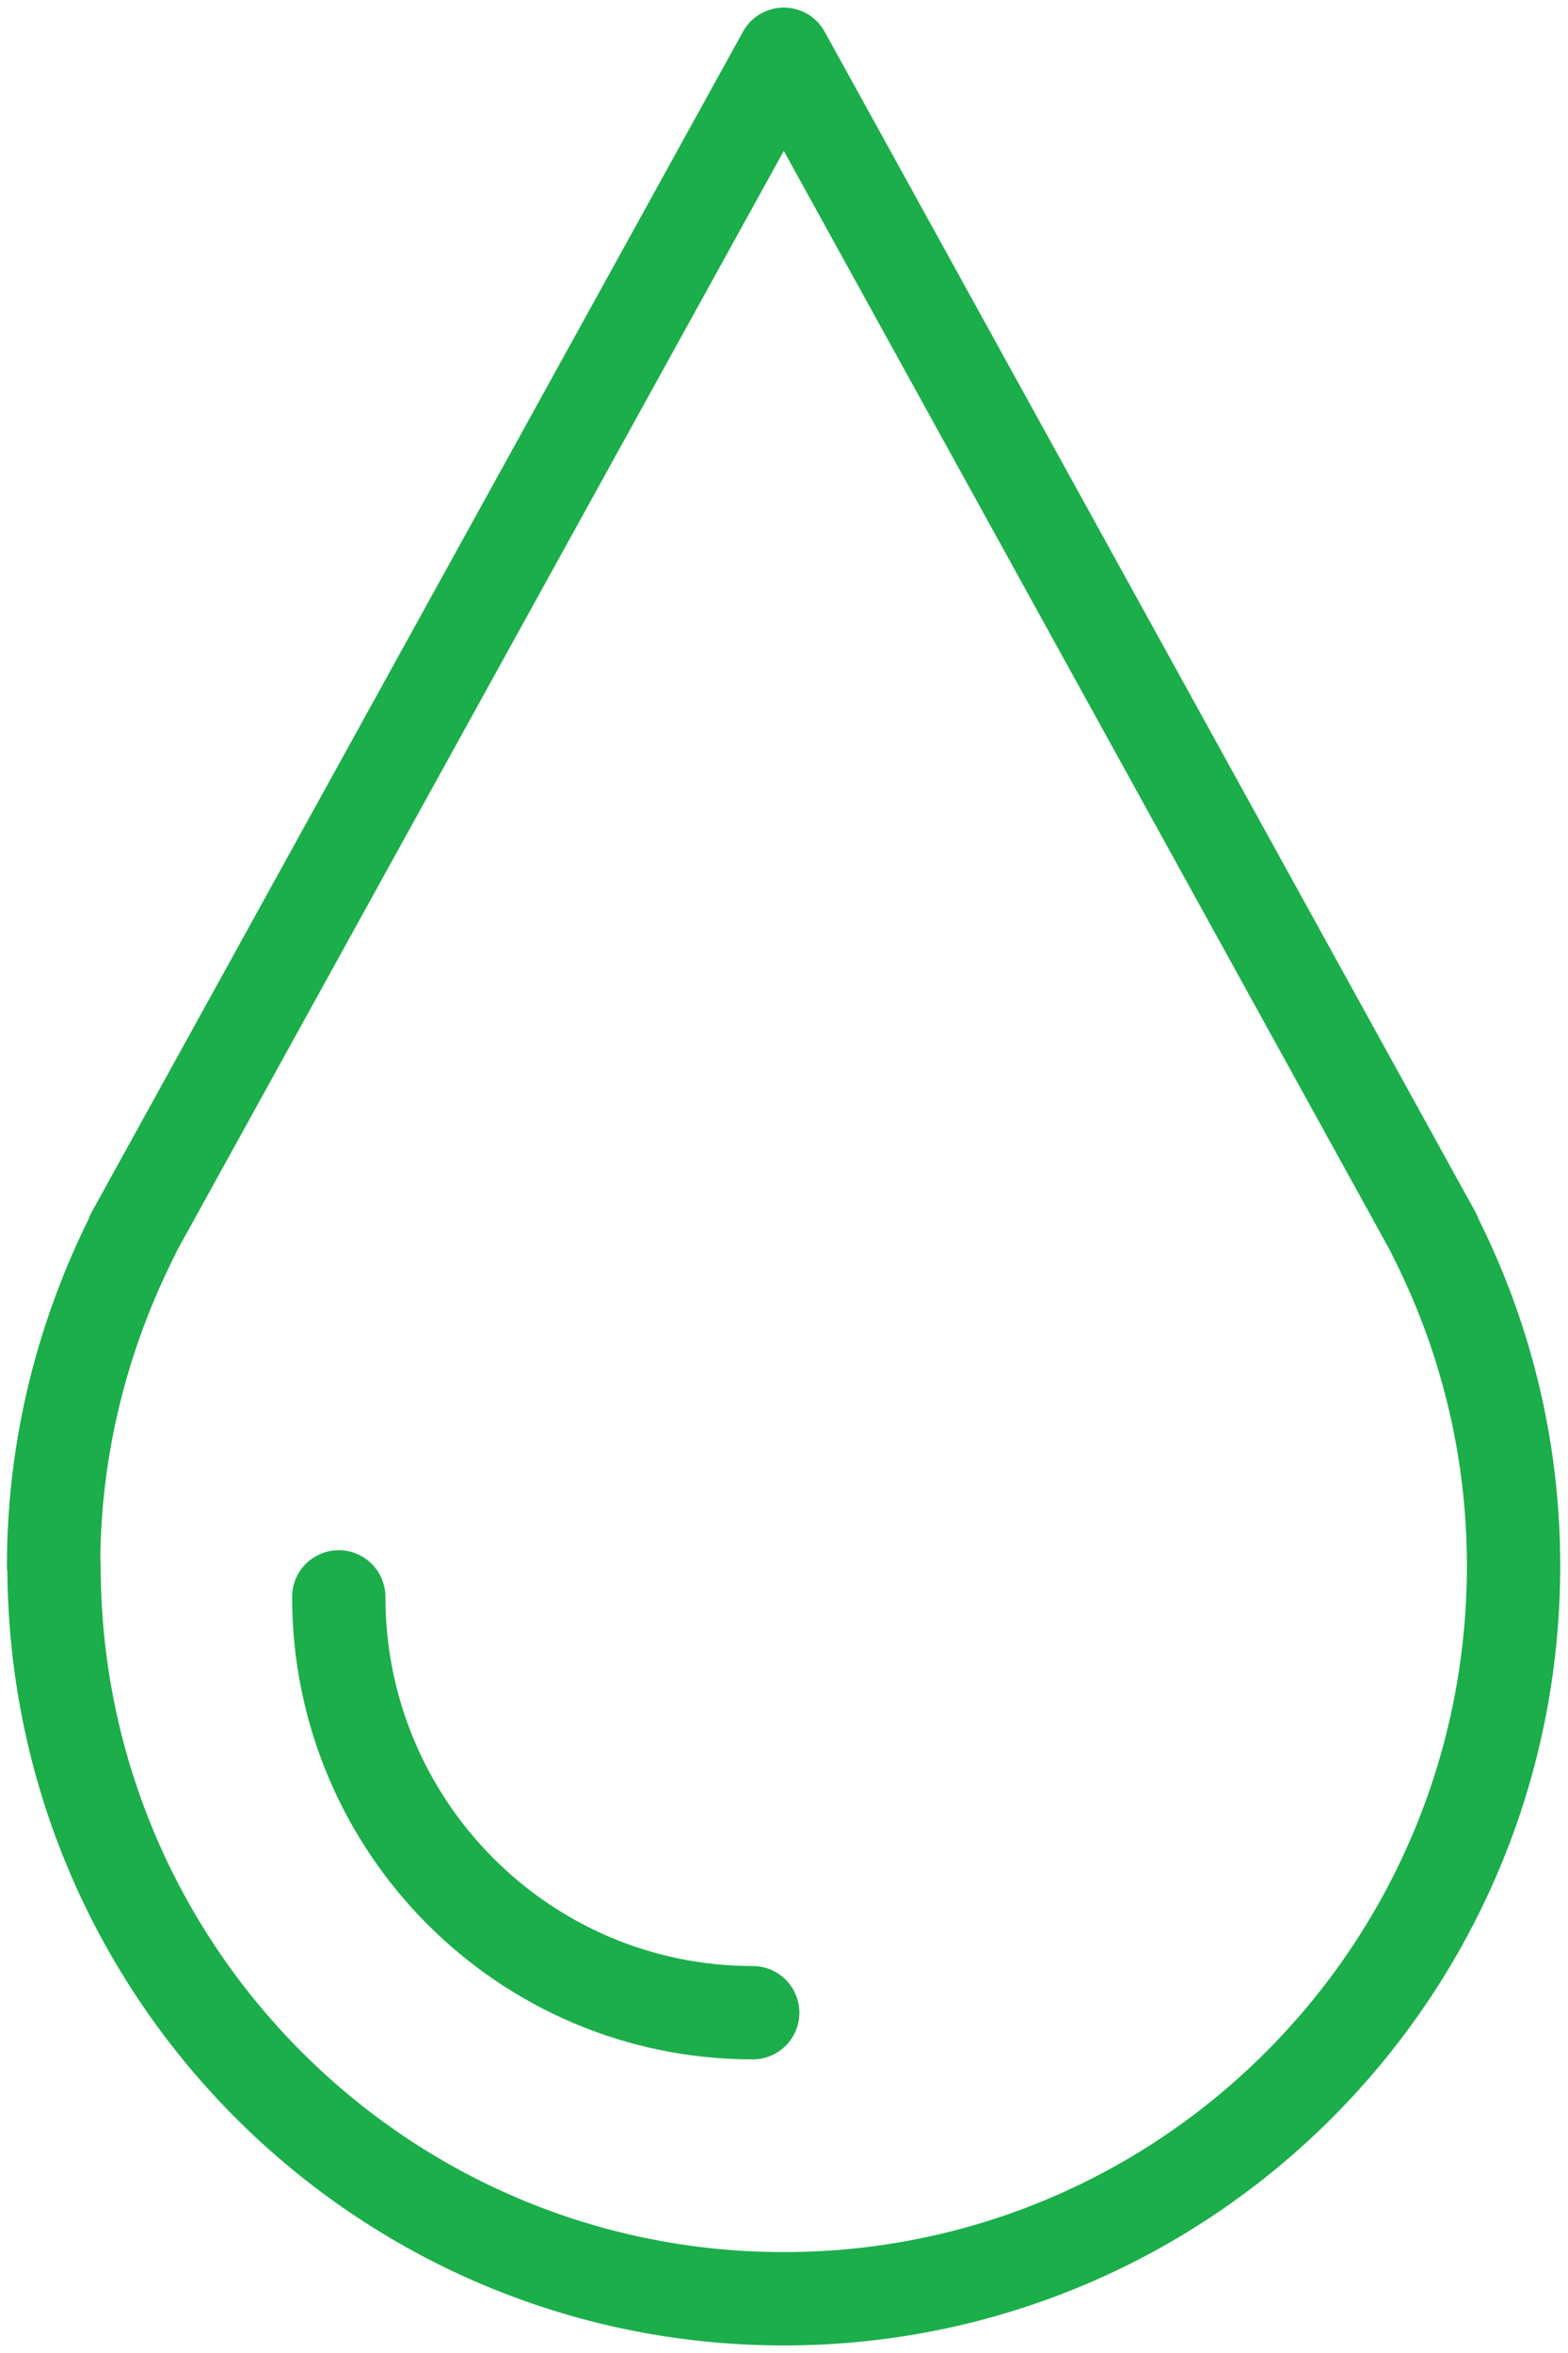 <svg width="42" height="63" viewBox="0 0 42 63" fill="none" xmlns="http://www.w3.org/2000/svg">
<g clip-path="url(#clip0_990_1925)">
<path d="M1.447 41.919C1.447 52.762 10.197 61.548 20.995 61.548C31.793 61.548 40.542 52.762 40.542 41.919C40.542 38.723 39.767 35.713 38.413 33.052H38.424L20.995 1.453L3.553 33.052H3.565C2.223 35.713 1.436 38.723 1.436 41.919H1.447Z" stroke="#1BAE4B" stroke-width="2.5" stroke-linecap="round" stroke-linejoin="round"/>
<path d="M9.074 42.756C9.074 48.904 14.039 53.889 20.162 53.889" stroke="#1BAE4B" stroke-width="2.5" stroke-linecap="round" stroke-linejoin="round"/>
</g>
<defs>
<clipPath id="clip0_990_1925">
<rect width="42" height="63" fill="white"/>
</clipPath>
</defs>
</svg>
